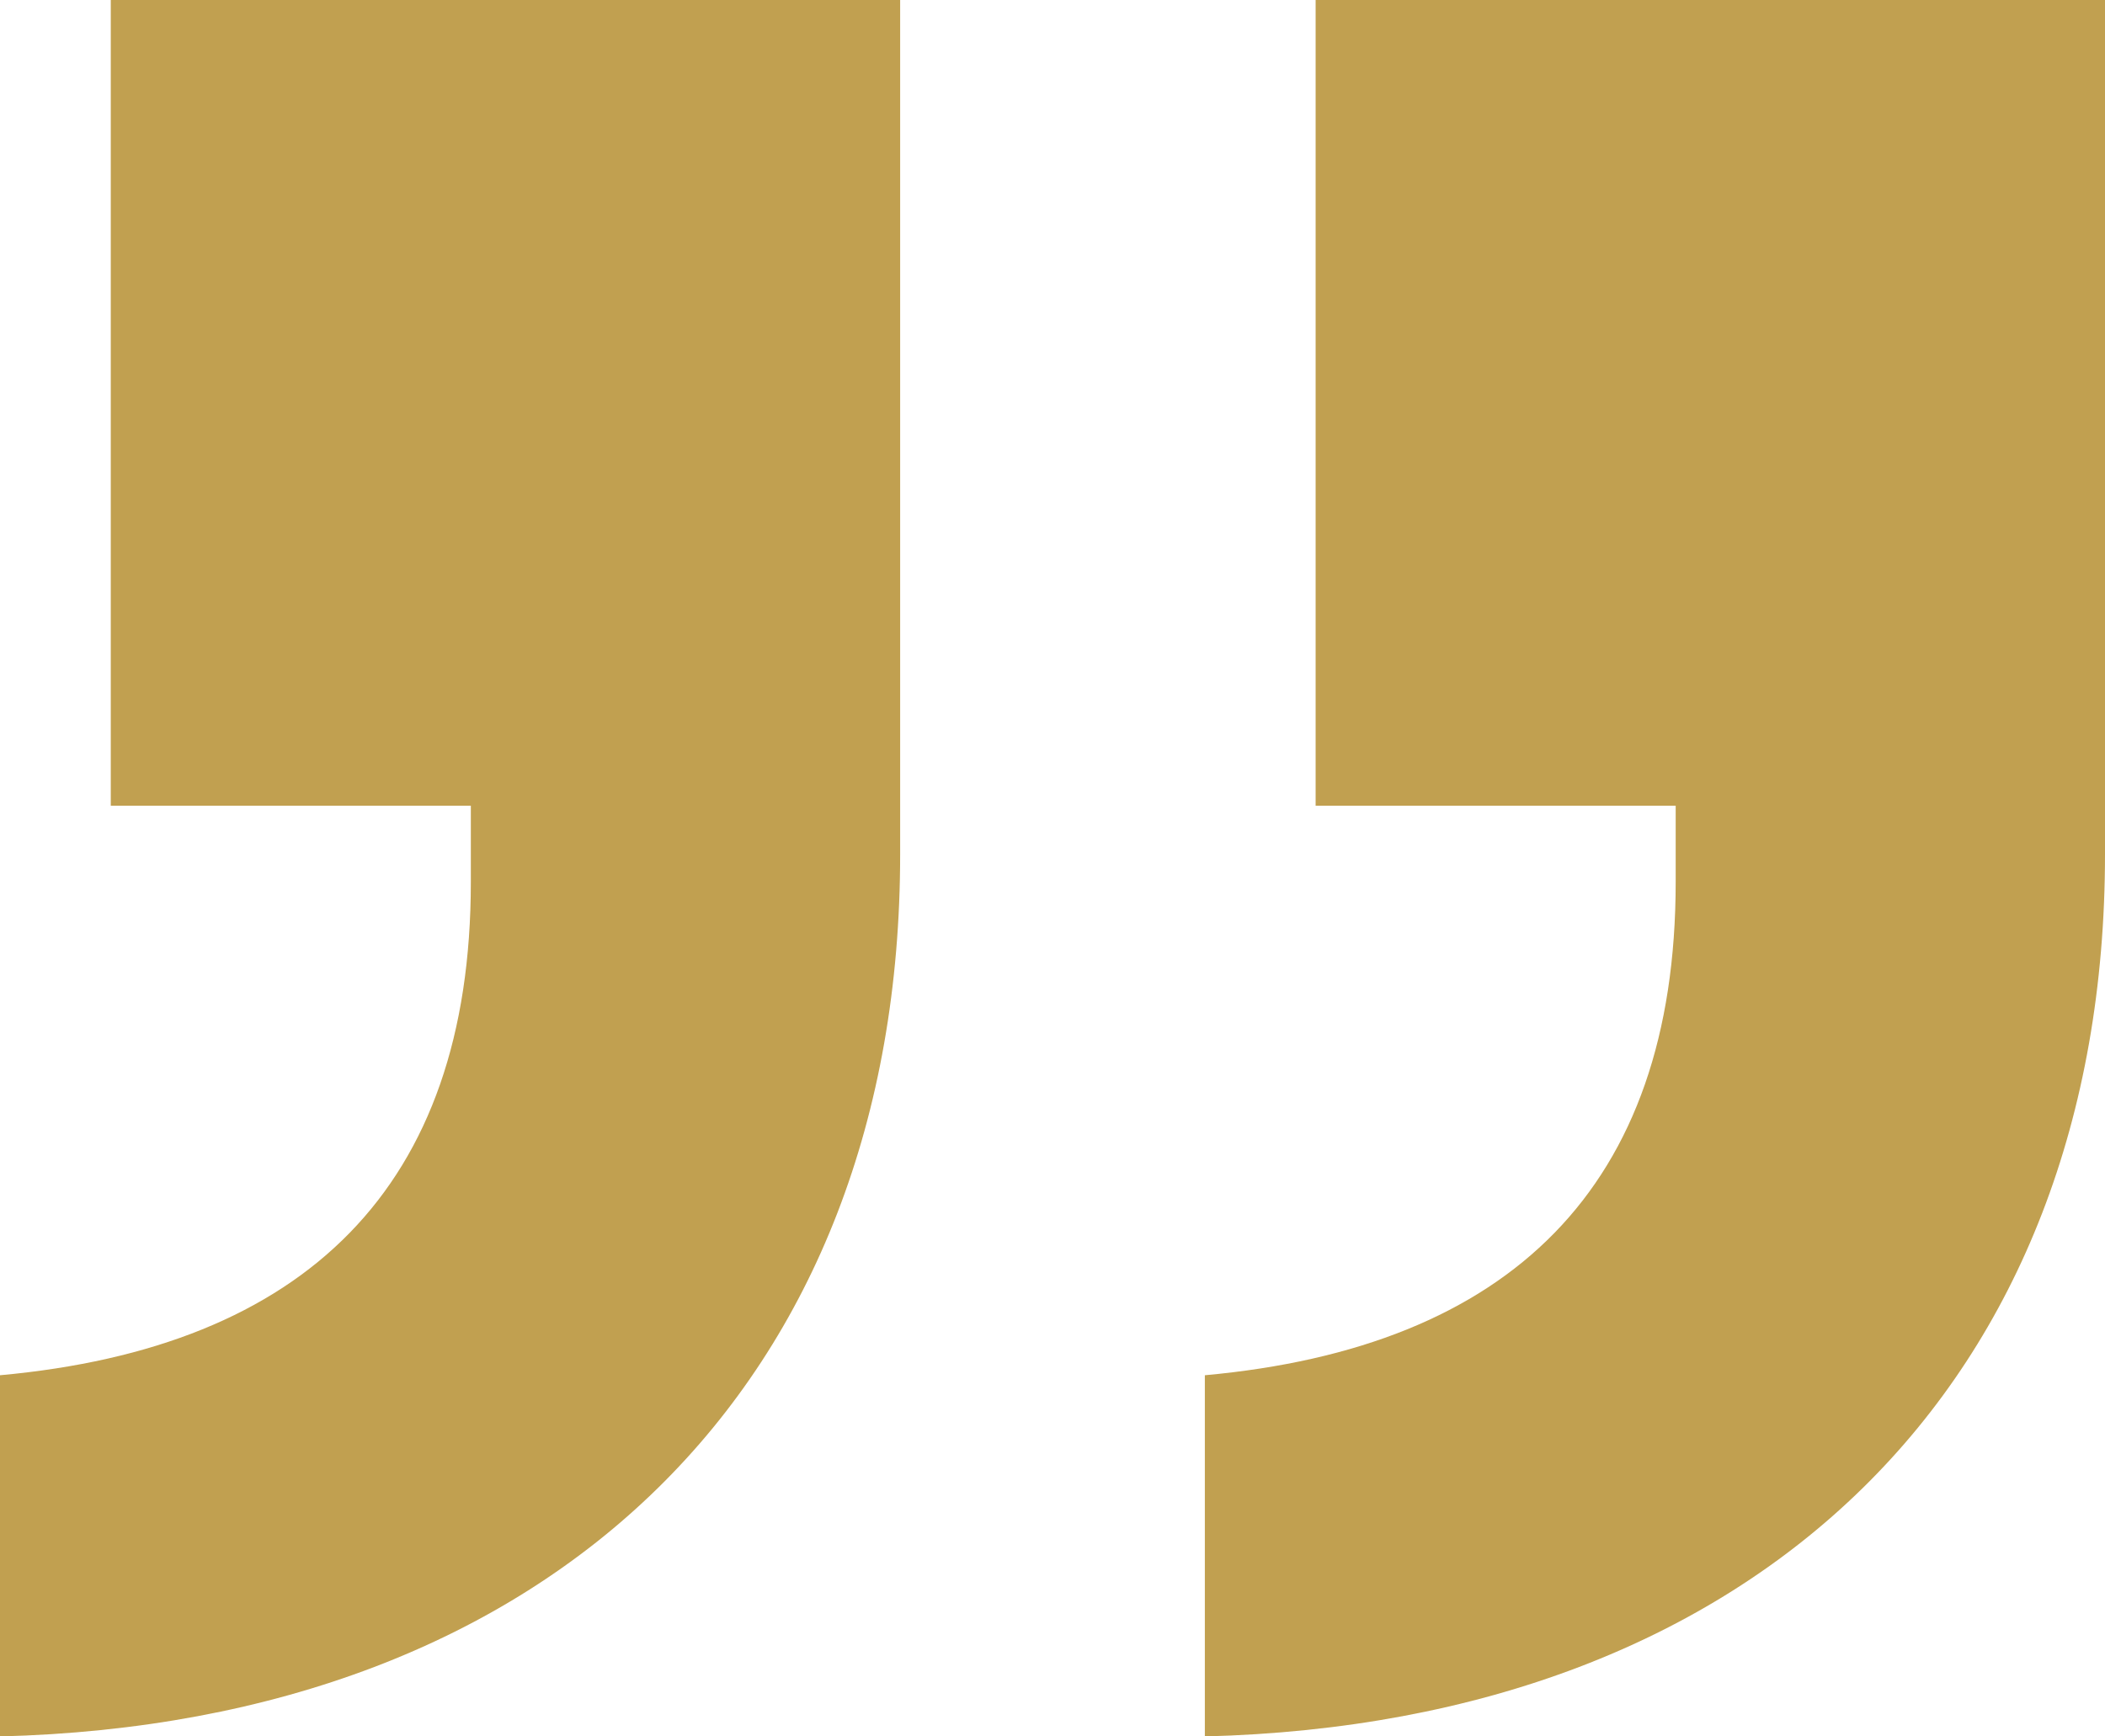 <svg width="40" height="33" viewBox="0 0 40 33" fill="none" xmlns="http://www.w3.org/2000/svg">
<path d="M25 15.312V0H40V16.236C40 26.268 33.421 32.736 22.895 33V26.136C28.684 25.608 31.842 22.572 31.842 16.764V15.312H25ZM2.105 15.312V0H17.105V16.236C17.105 26.268 10.526 32.736 0 33V26.136C5.789 25.608 8.947 22.572 8.947 16.764V15.312H2.105Z" fill="#C1A050"/>
</svg>
